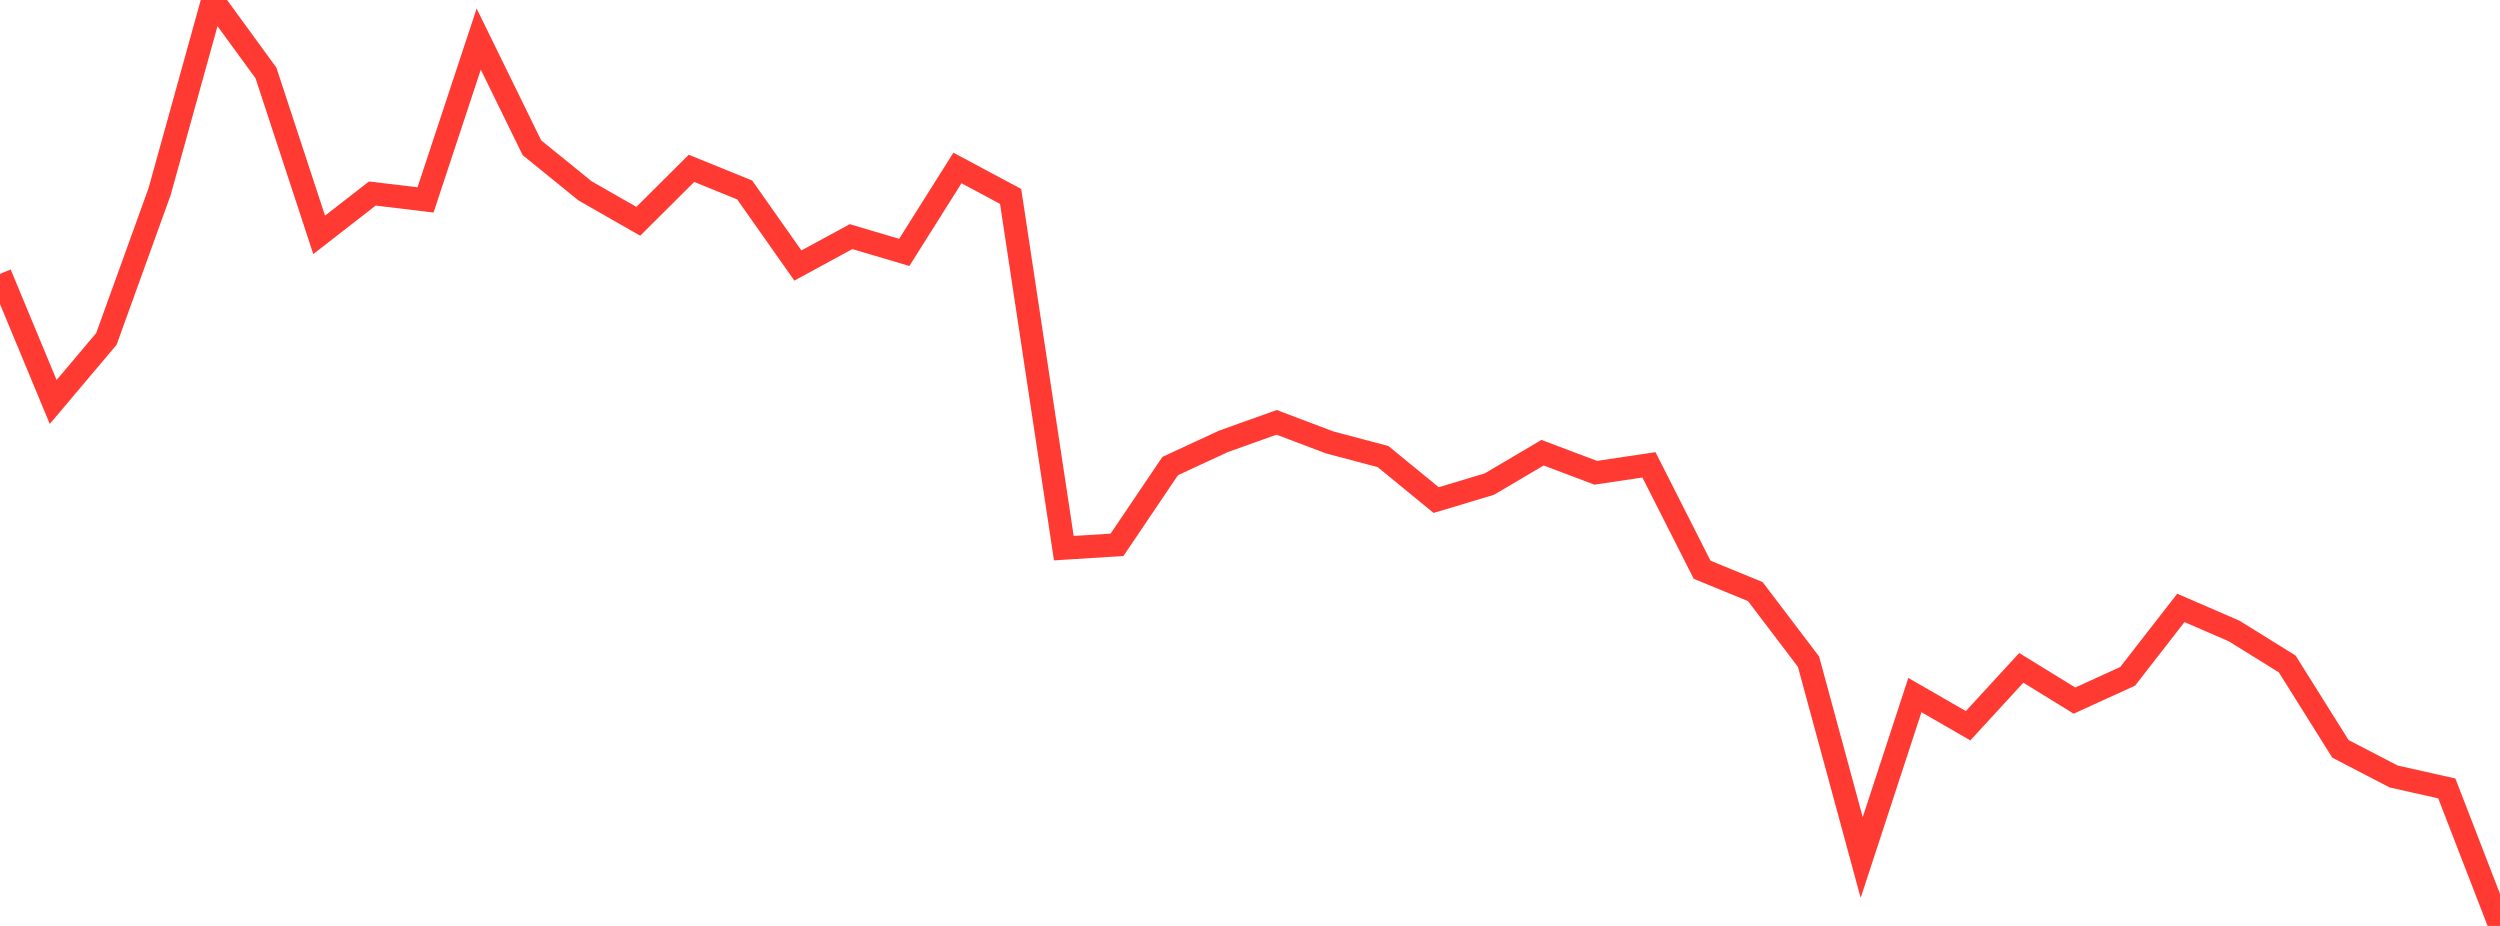 <?xml version="1.0" standalone="no"?>
<!DOCTYPE svg PUBLIC "-//W3C//DTD SVG 1.1//EN" "http://www.w3.org/Graphics/SVG/1.1/DTD/svg11.dtd">

<svg width="135" height="50" viewBox="0 0 135 50" preserveAspectRatio="none" 
  xmlns="http://www.w3.org/2000/svg"
  xmlns:xlink="http://www.w3.org/1999/xlink">


<polyline points="0.0, 14.791 2.872, 21.707 5.745, 18.302 8.617, 10.351 11.489, 0.0 14.362, 3.94 17.234, 12.682 20.106, 10.45 22.979, 10.796 25.851, 2.111 28.723, 7.978 31.596, 10.309 34.468, 11.95 37.34, 9.091 40.213, 10.258 43.085, 14.338 45.957, 12.778 48.83, 13.63 51.702, 9.071 54.574, 10.608 57.447, 29.601 60.319, 29.42 63.191, 25.166 66.064, 23.834 68.936, 22.807 71.809, 23.893 74.681, 24.653 77.553, 27.004 80.426, 26.141 83.298, 24.446 86.17, 25.53 89.043, 25.101 91.915, 30.767 94.787, 31.946 97.66, 35.731 100.532, 46.306 103.404, 37.534 106.277, 39.19 109.149, 36.064 112.021, 37.832 114.894, 36.521 117.766, 32.827 120.638, 34.071 123.511, 35.855 126.383, 40.438 129.255, 41.93 132.128, 42.576 135.0, 50.0" fill="none" stroke="#ff3a33" stroke-width="1.25"/>

</svg>